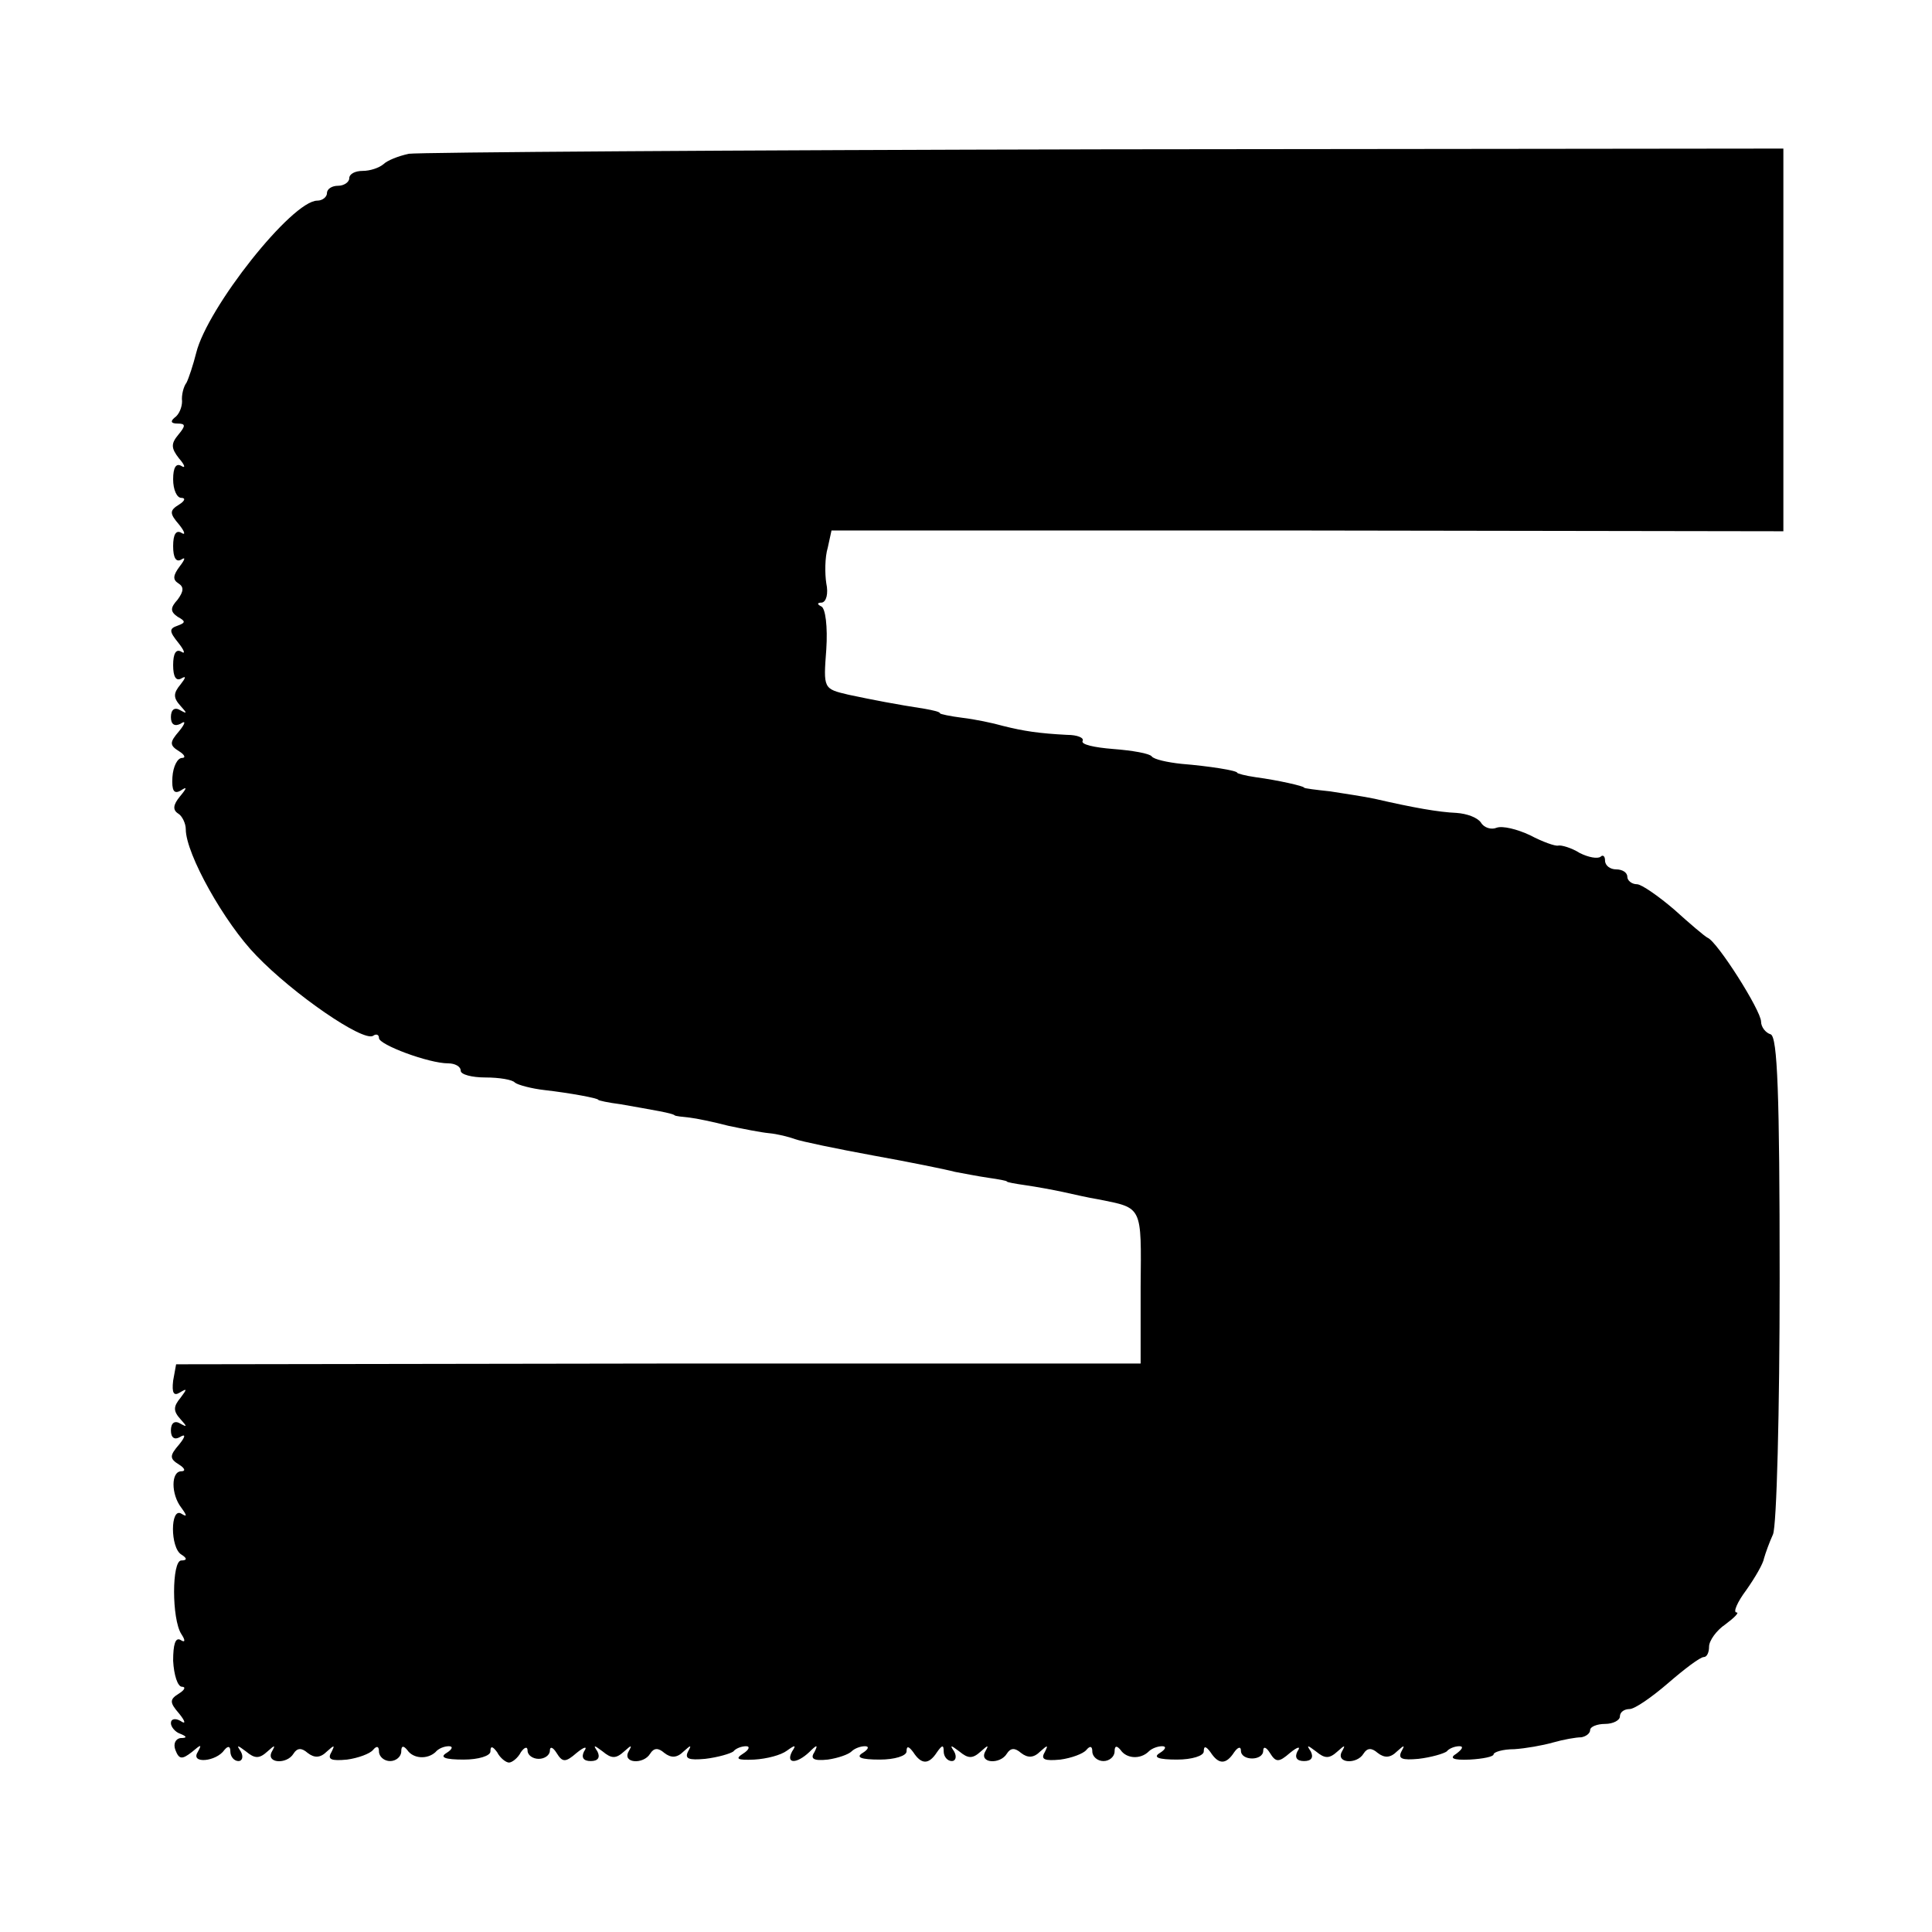 <?xml version="1.0" standalone="no"?>
<!DOCTYPE svg PUBLIC "-//W3C//DTD SVG 20010904//EN"
 "http://www.w3.org/TR/2001/REC-SVG-20010904/DTD/svg10.dtd">
<svg version="1.0" xmlns="http://www.w3.org/2000/svg"
 width="260pt" height="260pt" viewBox="0 0 260 260"
 preserveAspectRatio="xMidYMid meet">
<g transform="translate(0,260) scale(0.1,-0.1)"
fill="#000000" stroke="none">
<path d="M550 2393 c-14 -3 -29 -9 -34 -14 -6 -5 -18 -9 -28 -9 -10 0 -18 -4
-18 -10 0 -5 -7 -10 -15 -10 -8 0 -15 -4 -15 -10 0 -5 -6 -10 -13 -10 -34 0
-148 -144 -163 -205 -4 -16 -10 -34 -13 -40 -4 -5 -7 -17 -6 -25 0 -8 -4 -18
-10 -22 -6 -5 -5 -8 4 -8 11 0 11 -3 1 -15 -10 -12 -10 -18 1 -32 8 -9 9 -14
3 -10 -7 4 -11 -2 -11 -18 0 -14 5 -25 11 -25 6 0 5 -4 -3 -9 -13 -8 -13 -12
0 -27 8 -10 9 -15 3 -11 -7 4 -11 -2 -11 -18 0 -16 4 -22 11 -18 6 4 5 0 -2
-9 -9 -12 -10 -18 -2 -23 8 -5 7 -11 -1 -22 -10 -11 -10 -16 0 -23 11 -6 11
-8 0 -12 -12 -4 -11 -8 1 -23 8 -10 10 -16 4 -12 -7 4 -11 -2 -11 -18 0 -16 4
-22 11 -18 7 4 6 1 -1 -8 -10 -12 -10 -18 0 -29 9 -10 9 -11 0 -6 -8 5 -13 1
-13 -9 0 -10 5 -13 13 -9 7 5 7 1 -2 -10 -13 -15 -13 -19 0 -27 8 -5 9 -9 4
-9 -6 0 -12 -11 -13 -26 -1 -18 2 -23 11 -18 9 6 9 4 -1 -8 -9 -11 -10 -18 -2
-23 5 -3 10 -13 10 -21 0 -33 52 -126 95 -170 50 -52 143 -116 157 -108 4 3 8
2 8 -3 0 -9 67 -34 93 -34 9 0 17 -4 17 -10 0 -5 15 -9 33 -9 19 0 37 -3 40
-7 4 -3 22 -8 40 -10 35 -4 72 -11 72 -13 0 -1 14 -4 30 -6 45 -8 70 -12 73
-15 1 -1 10 -2 20 -3 9 -1 33 -6 52 -11 19 -4 44 -9 55 -10 11 -1 27 -5 35 -8
8 -3 56 -13 105 -22 50 -9 99 -19 110 -22 11 -2 31 -6 45 -8 14 -2 25 -4 25
-5 0 -1 11 -3 25 -5 14 -2 36 -6 50 -9 14 -3 35 -8 48 -10 60 -12 58 -8 57
-118 l0 -103 -649 0 -649 -1 -4 -22 c-2 -17 1 -21 9 -16 10 6 10 5 1 -7 -10
-12 -10 -18 0 -29 9 -10 9 -11 0 -6 -8 5 -13 1 -13 -9 0 -10 5 -13 12 -9 8 5
8 1 -1 -10 -13 -15 -13 -19 0 -27 8 -5 9 -9 3 -9 -14 0 -14 -31 0 -49 8 -11 8
-13 0 -8 -15 9 -15 -46 0 -55 8 -5 8 -8 0 -8 -13 0 -13 -79 0 -99 6 -9 5 -12
-1 -8 -7 4 -10 -6 -10 -28 1 -19 6 -35 12 -35 5 0 4 -4 -4 -9 -13 -8 -13 -12
0 -27 9 -11 9 -15 2 -10 -7 4 -13 3 -13 -3 0 -5 6 -12 12 -14 10 -4 10 -6 1
-6 -7 -1 -10 -8 -7 -16 5 -13 9 -13 22 -3 13 11 14 11 8 0 -10 -16 25 -13 36
3 5 6 8 5 8 -2 0 -7 5 -13 11 -13 5 0 7 6 3 13 -6 9 -5 9 7 0 12 -10 18 -10
29 0 10 9 11 9 6 0 -9 -16 20 -18 29 -3 5 8 11 8 19 1 9 -7 17 -7 26 2 10 9
11 9 6 -1 -6 -10 0 -12 21 -10 15 2 31 8 35 13 5 6 8 5 8 -2 0 -7 7 -13 15
-13 8 0 15 6 15 13 0 8 3 8 8 2 8 -12 27 -13 38 -3 4 5 12 8 18 8 6 0 5 -4 -3
-9 -10 -6 -2 -9 23 -9 20 0 36 5 36 11 0 8 3 7 9 -1 4 -8 12 -14 16 -14 4 0
12 6 16 14 5 7 9 8 9 2 0 -6 7 -11 15 -11 8 0 15 5 15 11 0 6 4 5 9 -3 8 -13
12 -13 27 0 11 9 15 9 10 2 -4 -8 -1 -13 9 -13 10 0 13 5 9 13 -6 9 -5 9 7 0
12 -10 18 -10 29 0 10 9 11 9 6 0 -9 -16 20 -18 29 -3 5 8 11 8 19 1 9 -7 17
-7 26 2 10 9 11 9 6 0 -5 -10 1 -12 23 -10 17 2 34 7 38 10 3 4 11 7 17 7 6 0
4 -5 -4 -10 -11 -7 -8 -9 15 -8 17 1 36 6 44 12 11 8 13 8 7 -1 -9 -17 6 -17
23 -1 11 11 12 10 7 0 -6 -9 -1 -12 18 -10 14 2 28 7 32 11 4 4 12 7 18 7 6 0
5 -4 -3 -9 -10 -6 -2 -9 23 -9 20 0 36 5 36 11 0 8 3 7 9 -1 11 -17 21 -17 32
0 7 10 9 10 9 1 0 -7 5 -13 11 -13 5 0 7 6 3 13 -6 9 -5 9 7 0 12 -10 18 -10
29 0 10 9 11 9 6 0 -9 -16 20 -18 29 -3 5 8 11 8 19 1 9 -7 17 -7 26 2 10 9
11 9 6 -1 -6 -10 0 -12 21 -10 15 2 31 8 35 13 5 6 8 5 8 -2 0 -7 7 -13 15
-13 8 0 15 6 15 13 0 8 3 8 8 2 8 -12 27 -13 38 -2 4 4 12 7 18 7 6 0 5 -4 -3
-9 -10 -6 -2 -9 23 -9 20 0 36 5 36 11 0 8 3 7 9 -1 11 -17 21 -17 32 0 5 7 9
8 9 2 0 -14 30 -14 30 0 0 6 4 5 9 -3 8 -13 12 -13 27 0 11 9 15 9 10 2 -4 -8
-1 -13 9 -13 10 0 13 5 9 13 -6 9 -5 9 7 0 12 -10 18 -10 29 0 10 9 11 9 6 0
-9 -16 20 -18 29 -3 5 8 11 8 19 1 9 -7 17 -7 26 2 10 9 11 9 6 0 -5 -10 1
-12 23 -10 17 2 34 7 38 10 3 4 11 7 17 7 6 0 4 -4 -4 -10 -10 -6 -5 -9 18 -8
18 1 32 4 32 7 0 3 12 7 28 7 15 1 38 5 52 9 14 4 31 7 38 7 6 1 12 5 12 10 0
4 9 8 20 8 11 0 20 5 20 10 0 6 6 10 13 10 7 0 30 16 52 35 22 19 43 35 48 35
4 0 7 6 7 14 0 8 10 22 22 30 12 9 19 16 15 16 -5 0 1 14 13 30 12 17 23 36
24 43 2 7 7 21 12 32 5 11 9 166 9 344 0 251 -3 325 -12 329 -7 2 -13 10 -13
17 0 15 -59 108 -72 113 -4 2 -24 19 -45 38 -21 18 -44 34 -50 34 -7 0 -13 5
-13 10 0 6 -7 10 -15 10 -8 0 -15 5 -15 12 0 6 -3 8 -6 5 -4 -3 -16 -1 -28 5
-11 7 -25 11 -29 10 -4 -1 -21 5 -38 14 -17 8 -37 13 -45 10 -7 -3 -17 0 -21
7 -5 7 -19 12 -33 13 -24 1 -58 7 -110 19 -14 3 -41 7 -60 10 -19 2 -35 4 -35
5 0 2 -35 10 -65 14 -14 2 -25 5 -25 6 0 3 -38 9 -75 12 -19 2 -37 6 -40 10
-3 4 -26 8 -52 10 -25 2 -44 6 -41 11 2 4 -7 8 -21 8 -38 2 -58 5 -86 12 -14
4 -38 9 -55 11 -16 2 -30 5 -30 6 0 2 -9 4 -20 6 -39 6 -70 12 -103 19 -34 8
-34 8 -30 61 2 30 -1 56 -7 58 -6 3 -5 5 1 5 6 1 9 12 6 26 -2 13 -2 35 2 48
l5 23 641 0 640 -1 0 258 0 257 -912 -1 c-502 -1 -924 -4 -938 -6z"/>
</g>
</svg>

